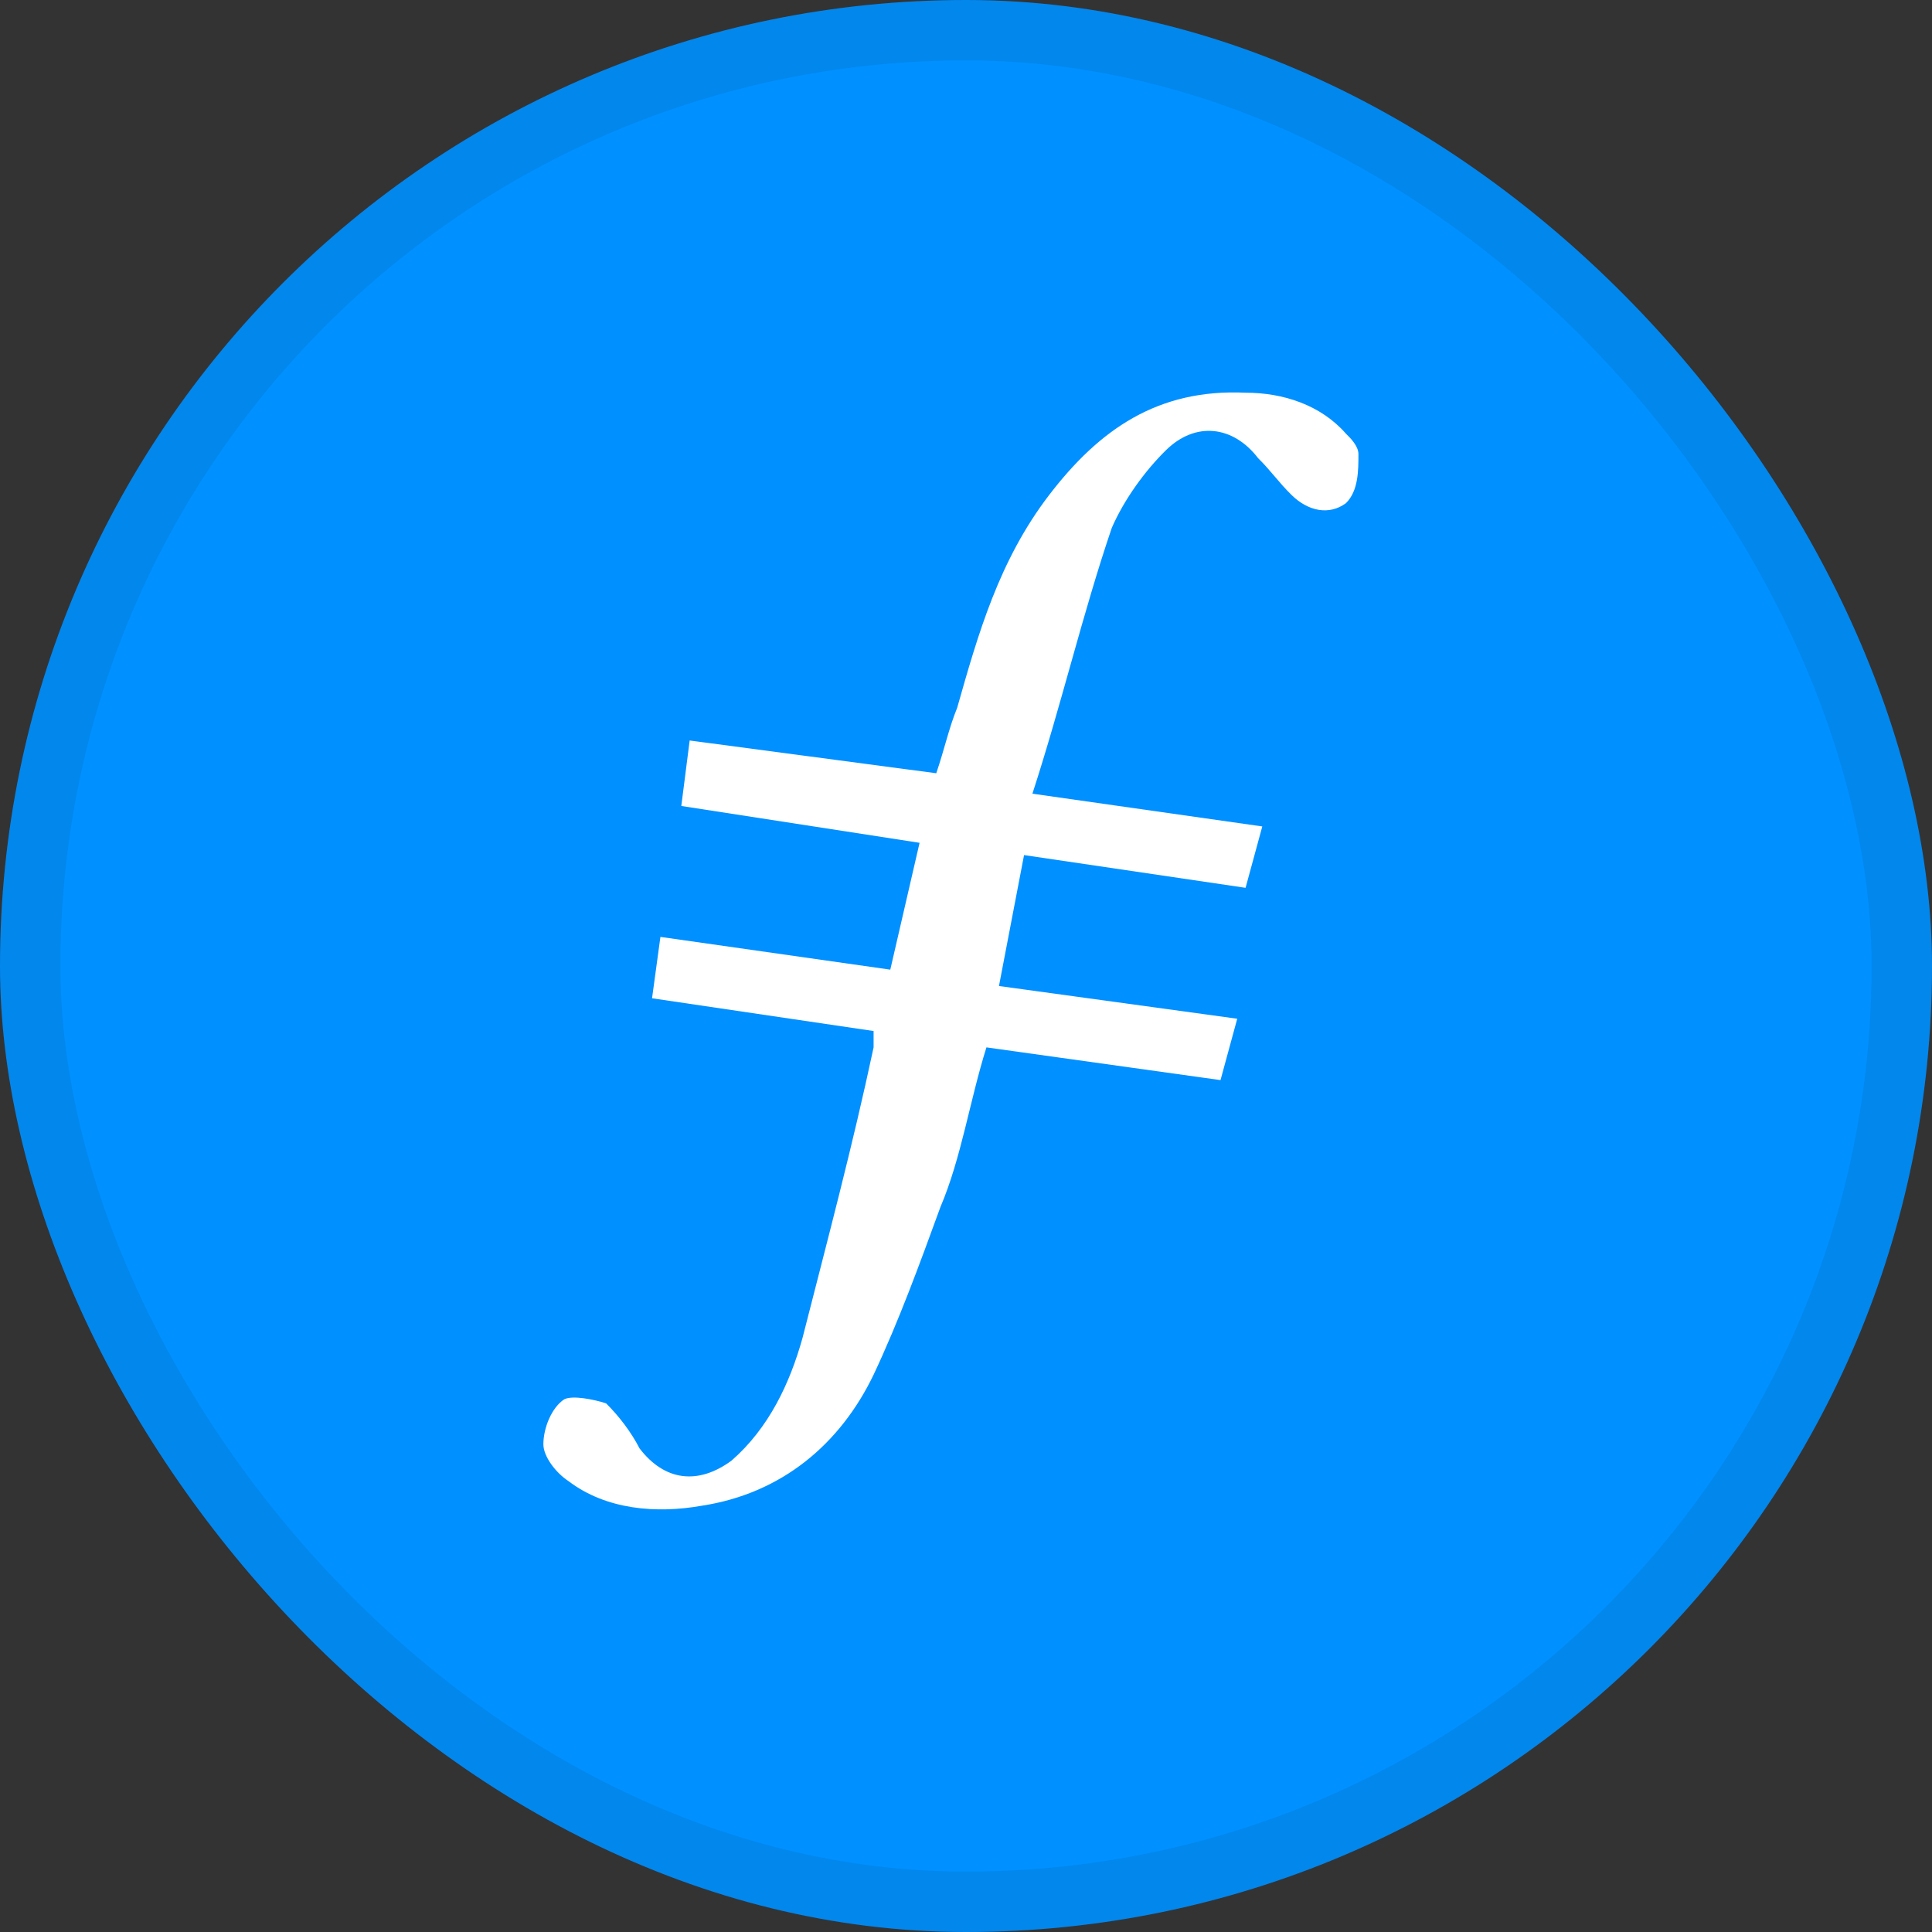 <svg width="64" height="64" viewBox="0 0 64 64" fill="none" xmlns="http://www.w3.org/2000/svg">
<rect x="0" y="0" width="64" height="64" fill="#333333" stroke="none"/>
<rect width="64" height="64" rx="32" fill="#0090FF"/>
<rect x="1" y="1" width="62" height="62" rx="31" stroke="#1E1E1F" stroke-opacity="0.08" stroke-width="2"/>
<path fill-rule="evenodd" clip-rule="evenodd" d="M33.923 28.326L33.092 32.663L40.985 33.747L40.431 35.78L32.677 34.696C32.123 36.458 31.846 38.356 31.154 39.982C30.462 41.88 29.769 43.777 28.939 45.539C27.831 47.843 25.892 49.47 23.262 49.877C21.738 50.148 20.077 50.012 18.831 49.063C18.415 48.792 18 48.25 18 47.843C18 47.301 18.277 46.624 18.692 46.353C18.969 46.217 19.662 46.353 20.077 46.488C20.492 46.895 20.908 47.437 21.185 47.979C22.015 49.063 23.123 49.199 24.231 48.386C25.477 47.301 26.169 45.81 26.585 44.319C27.415 41.066 28.246 37.949 28.939 34.696V34.154L21.6 33.069L21.877 31.036L29.492 32.121L30.462 27.919L22.569 26.699L22.846 24.53L31.015 25.615C31.292 24.801 31.431 24.124 31.708 23.446C32.4 21.006 33.092 18.567 34.754 16.398C36.415 14.229 38.354 12.874 41.261 13.009C42.508 13.009 43.754 13.416 44.585 14.365C44.723 14.5 45 14.771 45 15.042C45 15.585 45 16.262 44.585 16.669C44.031 17.076 43.339 16.94 42.785 16.398C42.369 15.991 42.092 15.585 41.677 15.178C40.846 14.094 39.6 13.958 38.631 14.907C37.938 15.585 37.246 16.533 36.831 17.482C35.861 20.329 35.169 23.311 34.2 26.292L41.815 27.377L41.261 29.41L33.923 28.326Z" fill="white"/>
</svg>
